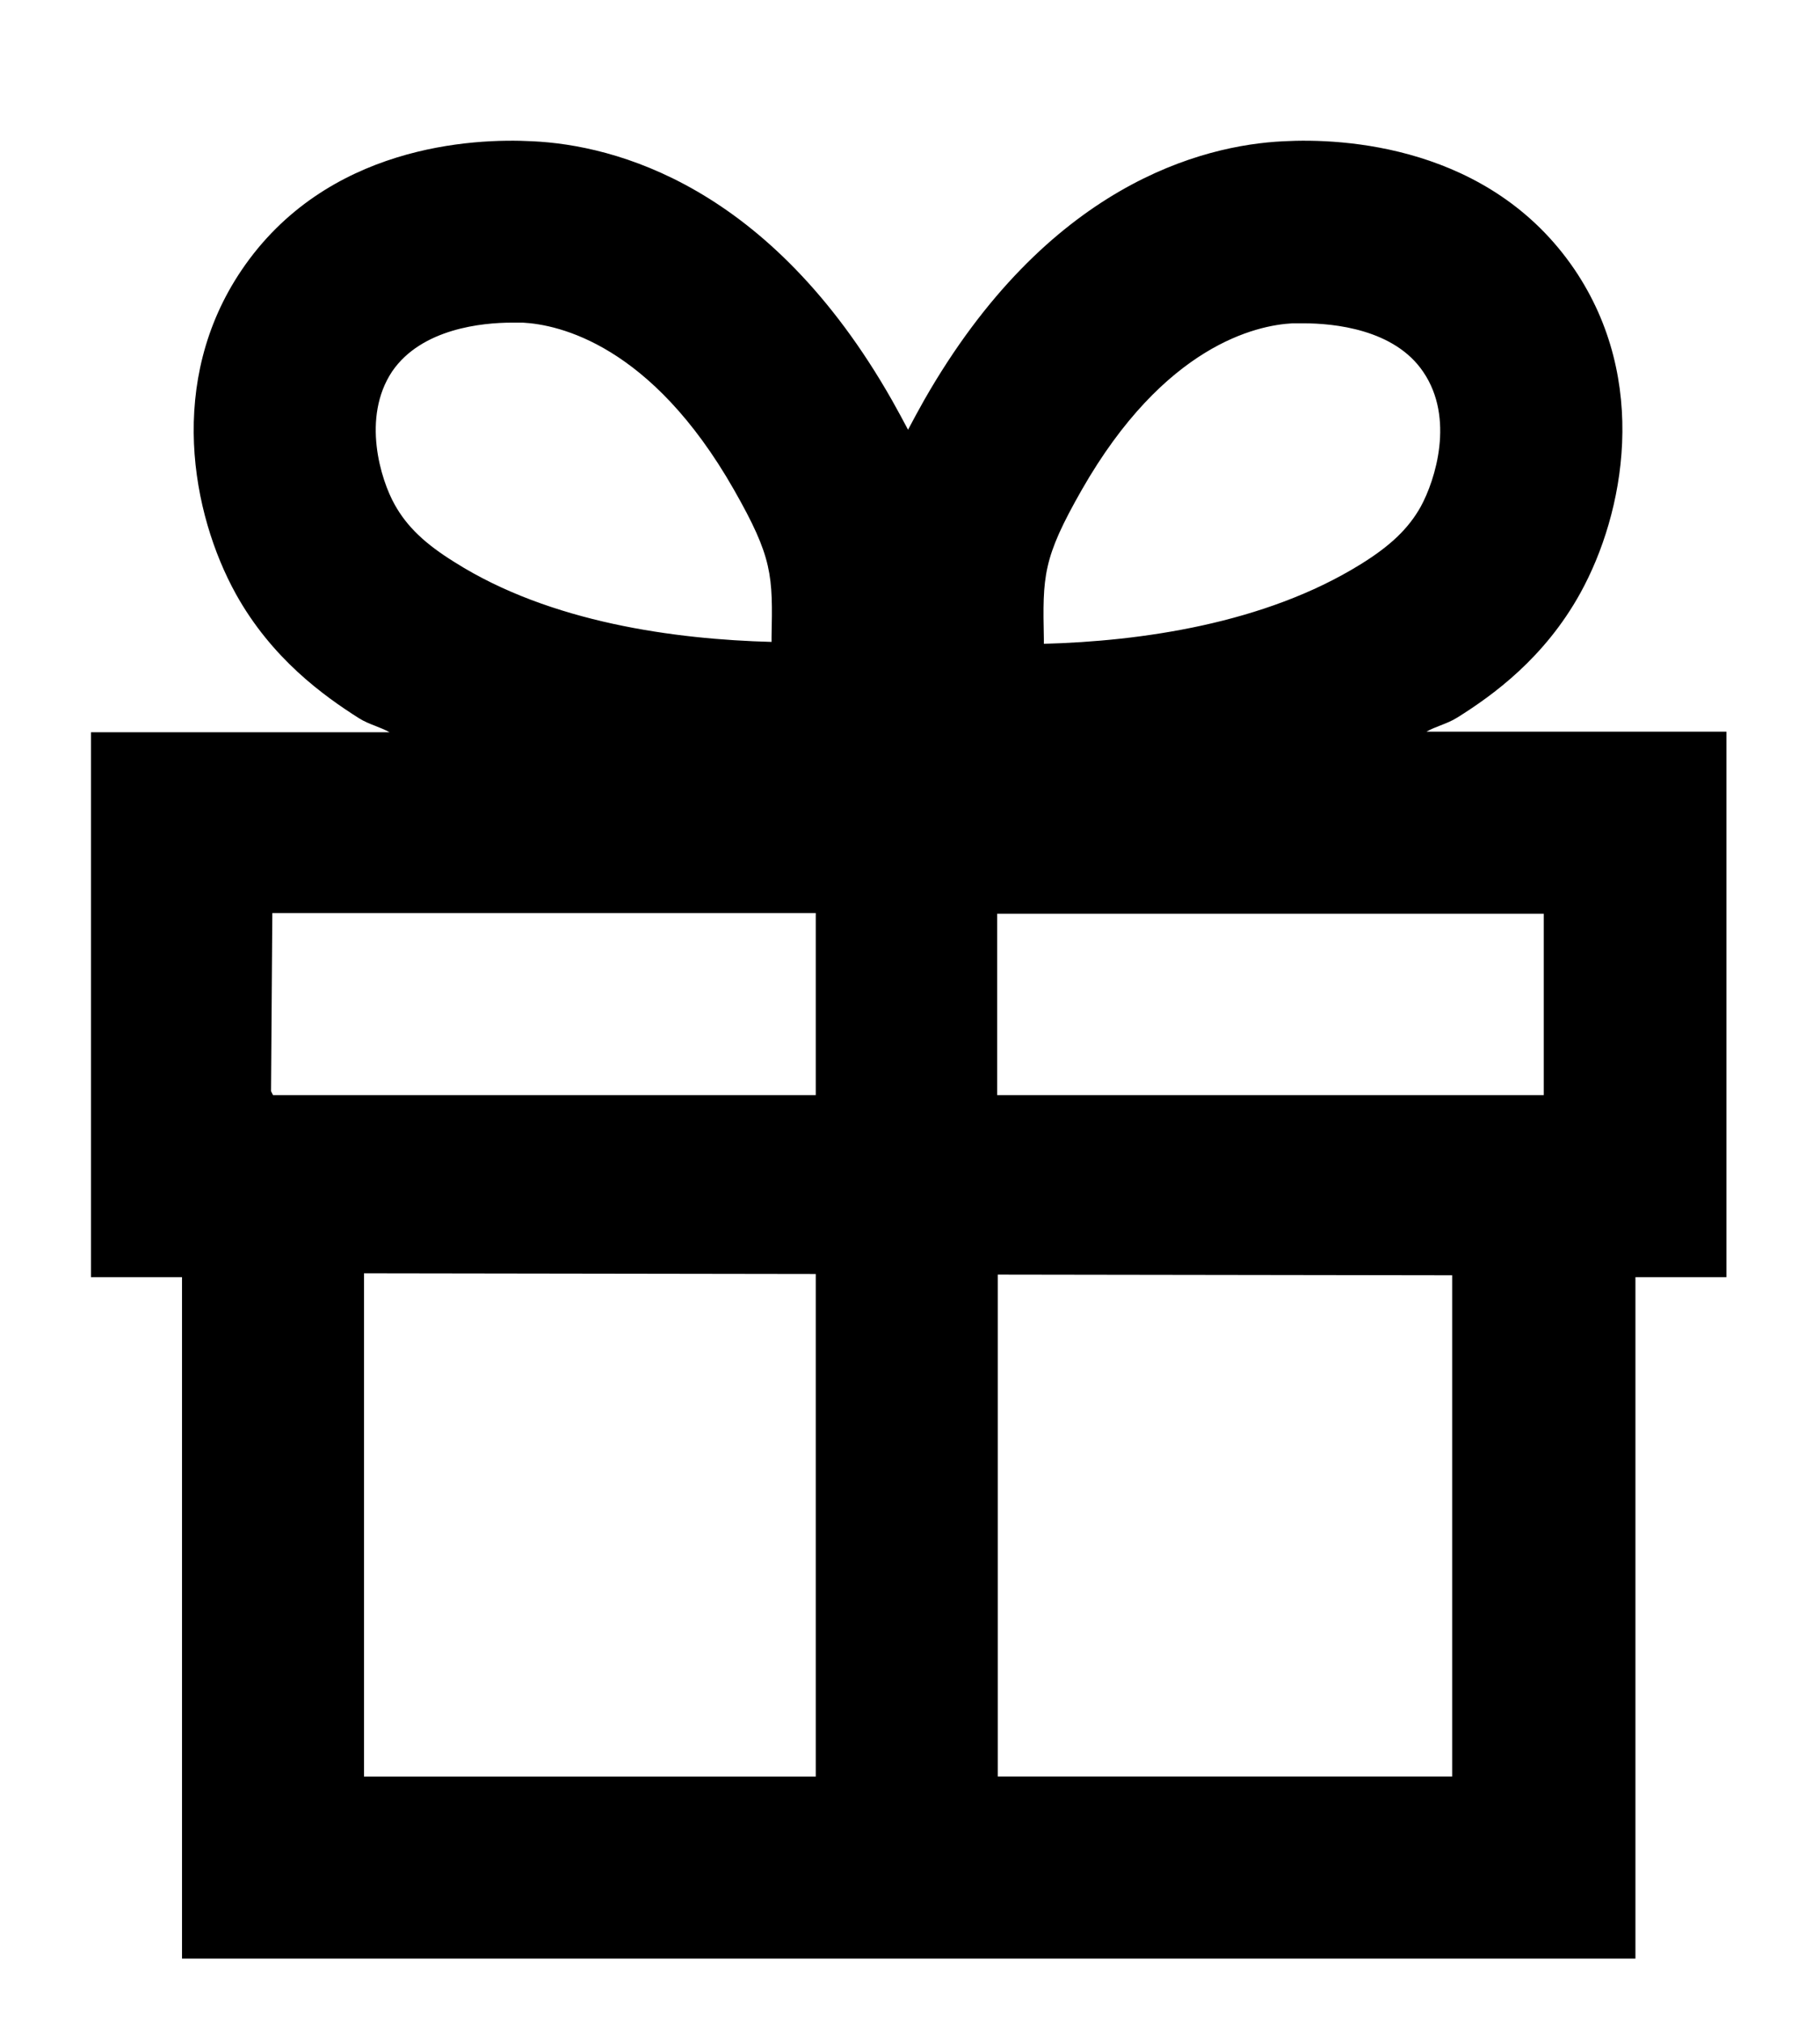 <svg width="27" height="30" viewBox="0 0 27 30" fill="none" xmlns="http://www.w3.org/2000/svg">
<path fill-rule="evenodd" clip-rule="evenodd" d="M25.602 10.851H21.162C21.233 10.811 21.303 10.784 21.373 10.757C21.455 10.725 21.537 10.693 21.619 10.642C22.151 10.309 22.912 9.758 23.444 8.797C24.1 7.609 24.471 5.641 23.358 3.996C22.104 2.152 19.917 2.047 19.042 2.095C17.835 2.152 15.534 2.741 13.709 5.936C13.623 6.088 13.547 6.23 13.471 6.373L13.471 6.373L13.471 6.373L13.471 6.373L13.471 6.373C13.395 6.23 13.319 6.088 13.233 5.936C11.418 2.741 9.117 2.152 7.9 2.095C7.016 2.047 4.839 2.152 3.584 4.006C2.471 5.651 2.842 7.619 3.498 8.807C4.031 9.767 4.801 10.319 5.324 10.651C5.405 10.702 5.487 10.734 5.569 10.766L5.569 10.766C5.639 10.794 5.71 10.821 5.78 10.86H1.35V18.941H2.7V29.047H24.262V18.941H25.612V10.851H25.602ZM22.902 16.241H14.793V13.551H22.902V16.241ZM19.175 4.795C18.643 4.823 17.274 5.118 16.047 7.267C15.467 8.284 15.467 8.541 15.486 9.482V9.548C16.913 9.51 18.757 9.254 20.183 8.37C20.63 8.094 20.896 7.837 21.077 7.514C21.295 7.115 21.581 6.202 21.115 5.517C20.687 4.88 19.784 4.795 19.337 4.795H19.175ZM5.818 5.508C6.255 4.871 7.158 4.785 7.596 4.785H7.757C8.29 4.814 9.659 5.109 10.885 7.257C11.465 8.274 11.465 8.531 11.446 9.453V9.52C10.02 9.482 8.166 9.235 6.75 8.341C6.303 8.065 6.037 7.809 5.856 7.485C5.647 7.115 5.362 6.192 5.818 5.508ZM12.102 16.241V13.551V13.541H4.04L4.021 16.184L4.05 16.241H12.102ZM5.4 26.348V18.884L12.102 18.894V26.348H5.4ZM14.802 26.347H21.543V18.913L14.802 18.903V26.347Z" fill="black"/>
</svg>
